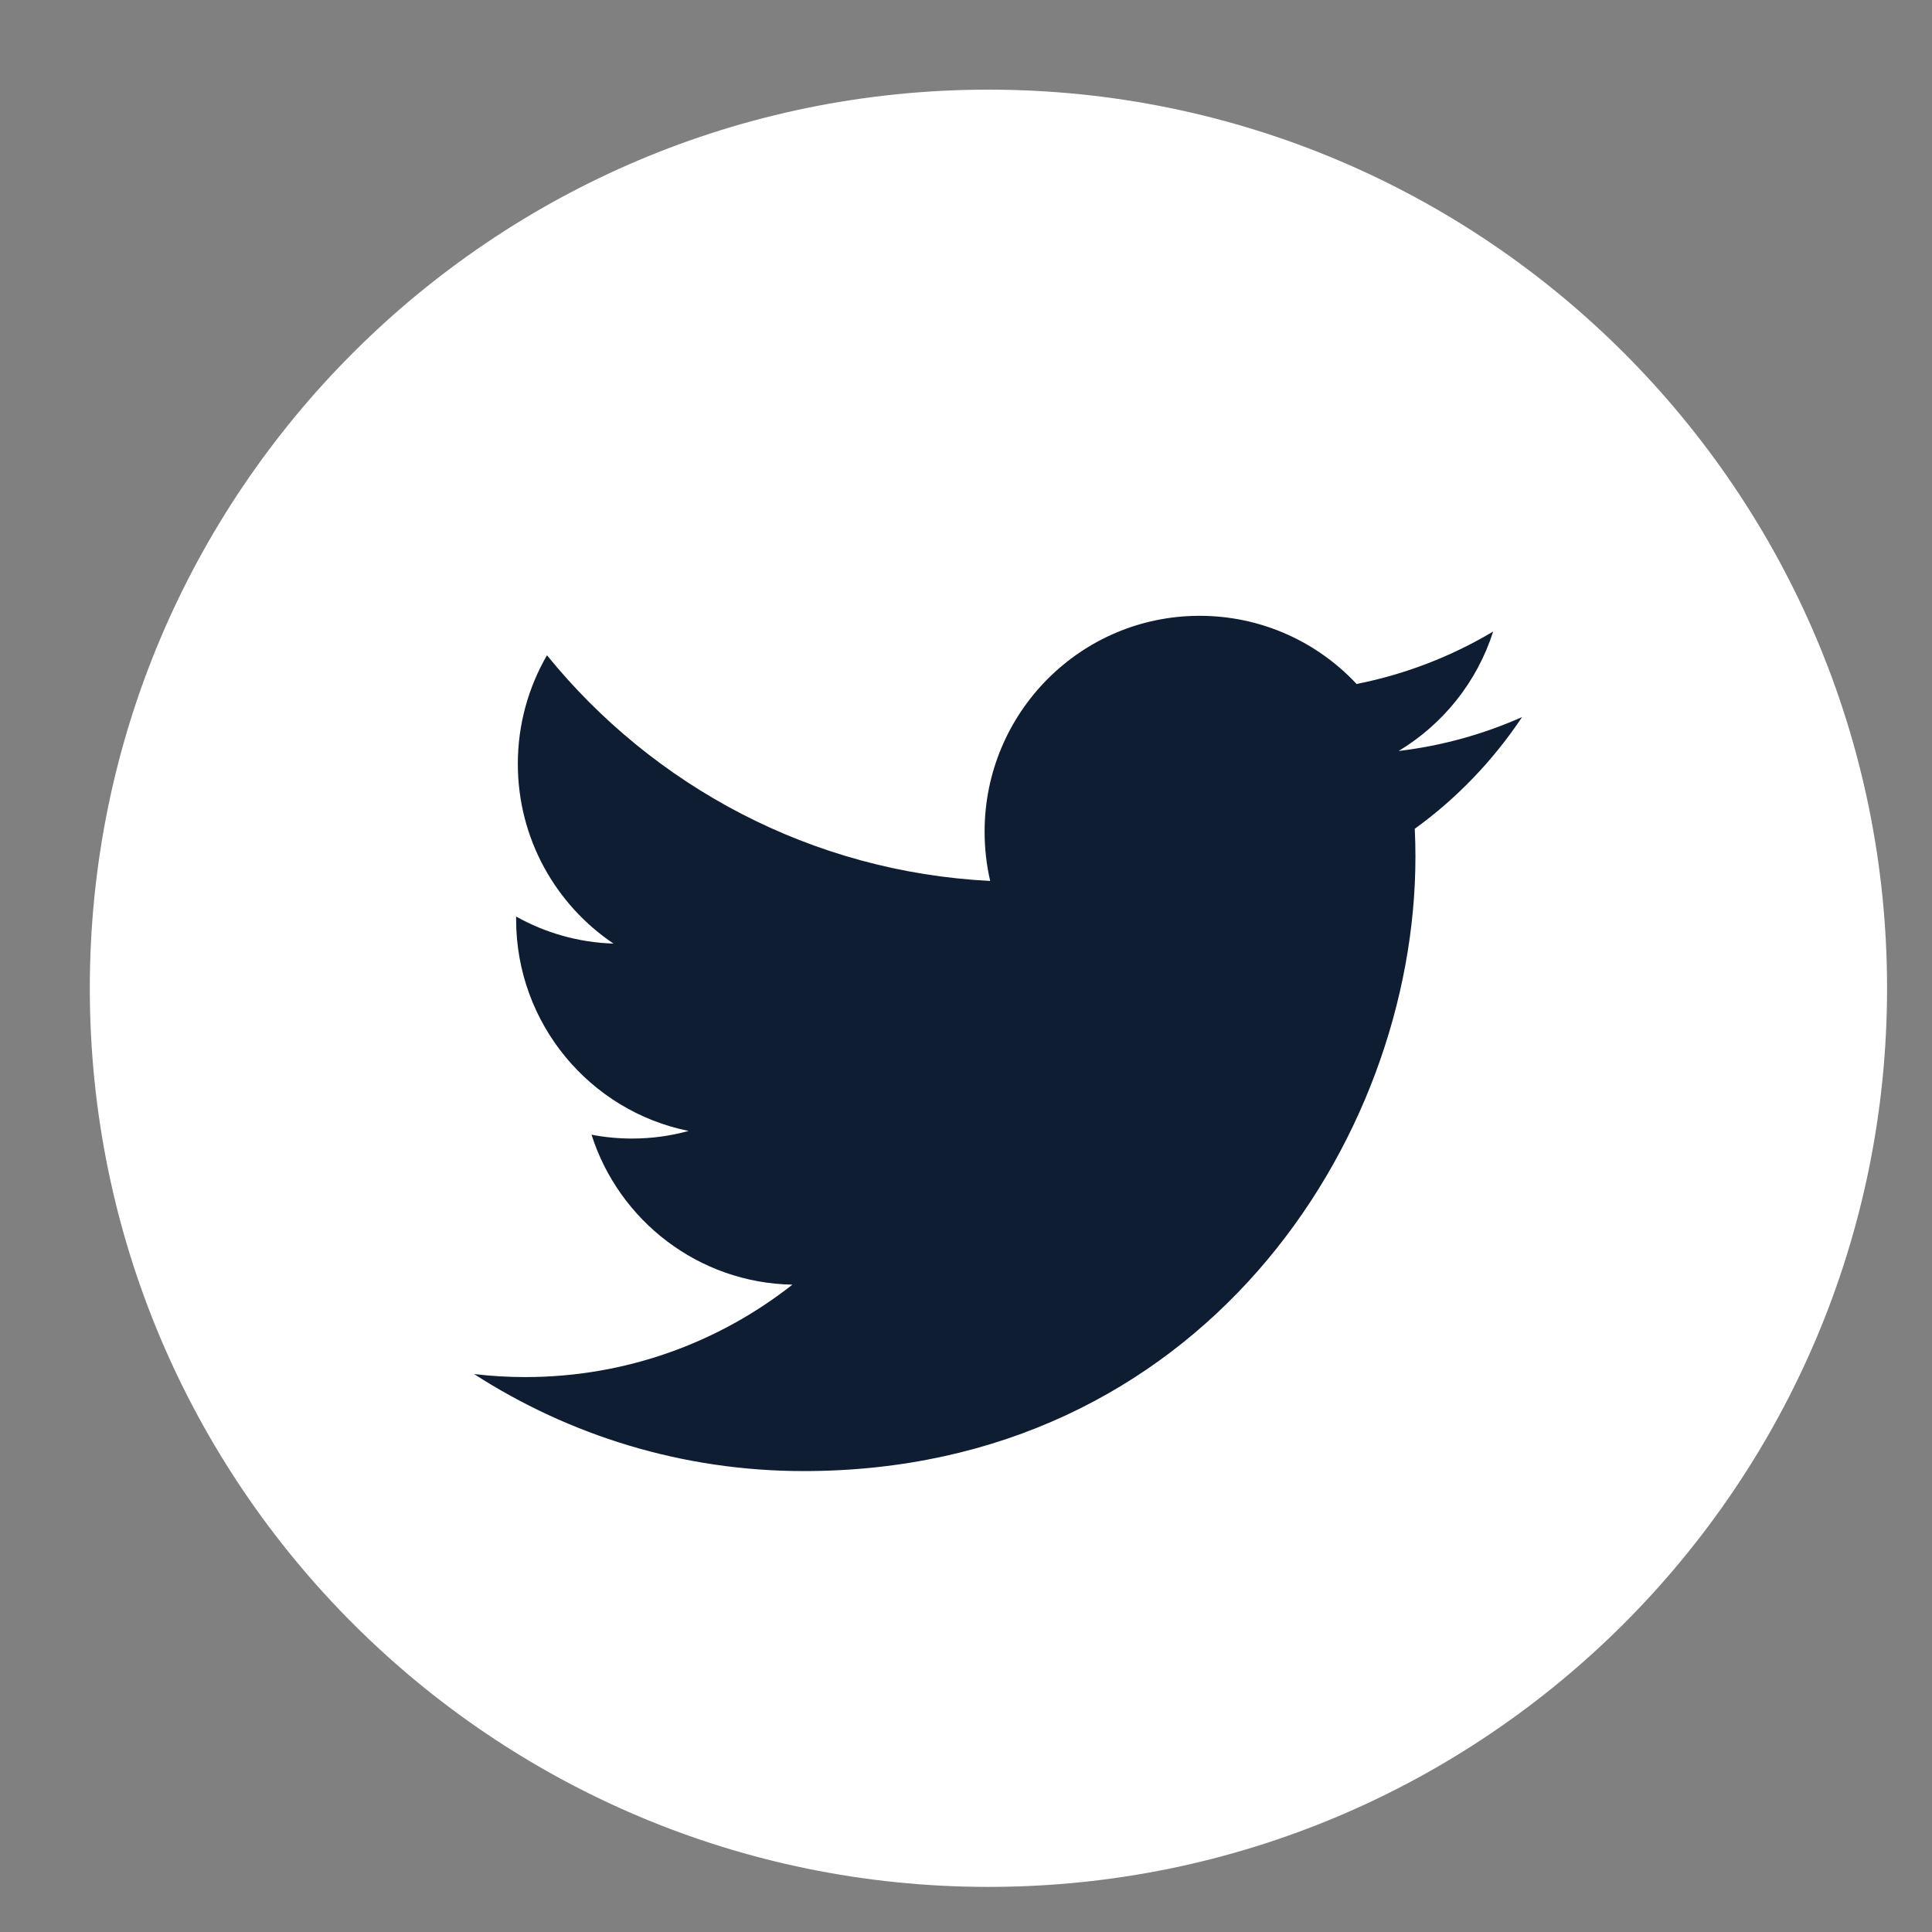 <svg width="35" height="35" viewBox="0 0 35 35" fill="none" xmlns="http://www.w3.org/2000/svg">
<rect x="0" y="0" width="35" height="35" fill="#808080" stroke="none"/>
<g id="twitter">
<path id="Shape 34 copy 3" fill-rule="evenodd" clip-rule="evenodd" d="M17.906 1.624C26.897 1.624 34.186 8.912 34.186 17.903C34.186 26.894 26.897 34.183 17.906 34.183C8.915 34.183 1.627 26.894 1.627 17.903C1.627 8.912 8.915 1.624 17.906 1.624Z" fill="white"/>
<path id="Shape 35 copy" fill-rule="evenodd" clip-rule="evenodd" d="M27.574 12.99C26.876 13.301 26.125 13.511 25.337 13.605C26.141 13.121 26.759 12.355 27.05 11.441C26.297 11.89 25.463 12.215 24.576 12.391C23.866 11.631 22.853 11.156 21.732 11.156C19.581 11.156 17.837 12.907 17.837 15.067C17.837 15.374 17.872 15.672 17.938 15.959C14.701 15.796 11.831 14.239 9.909 11.871C9.574 12.449 9.381 13.121 9.381 13.838C9.381 15.195 10.07 16.392 11.114 17.094C10.476 17.074 9.875 16.898 9.35 16.604C9.35 16.621 9.35 16.637 9.35 16.654C9.35 18.549 10.693 20.129 12.475 20.488C12.148 20.578 11.803 20.626 11.449 20.626C11.197 20.626 10.953 20.602 10.716 20.556C11.211 22.11 12.65 23.241 14.355 23.273C13.021 24.322 11.342 24.947 9.516 24.947C9.203 24.947 8.892 24.929 8.588 24.892C10.31 26.002 12.359 26.65 14.558 26.65C21.723 26.65 25.642 20.69 25.642 15.52C25.642 15.351 25.638 15.182 25.63 15.014C26.392 14.463 27.052 13.774 27.574 12.99Z" fill="#0F1D32"/>
</g>
</svg>
